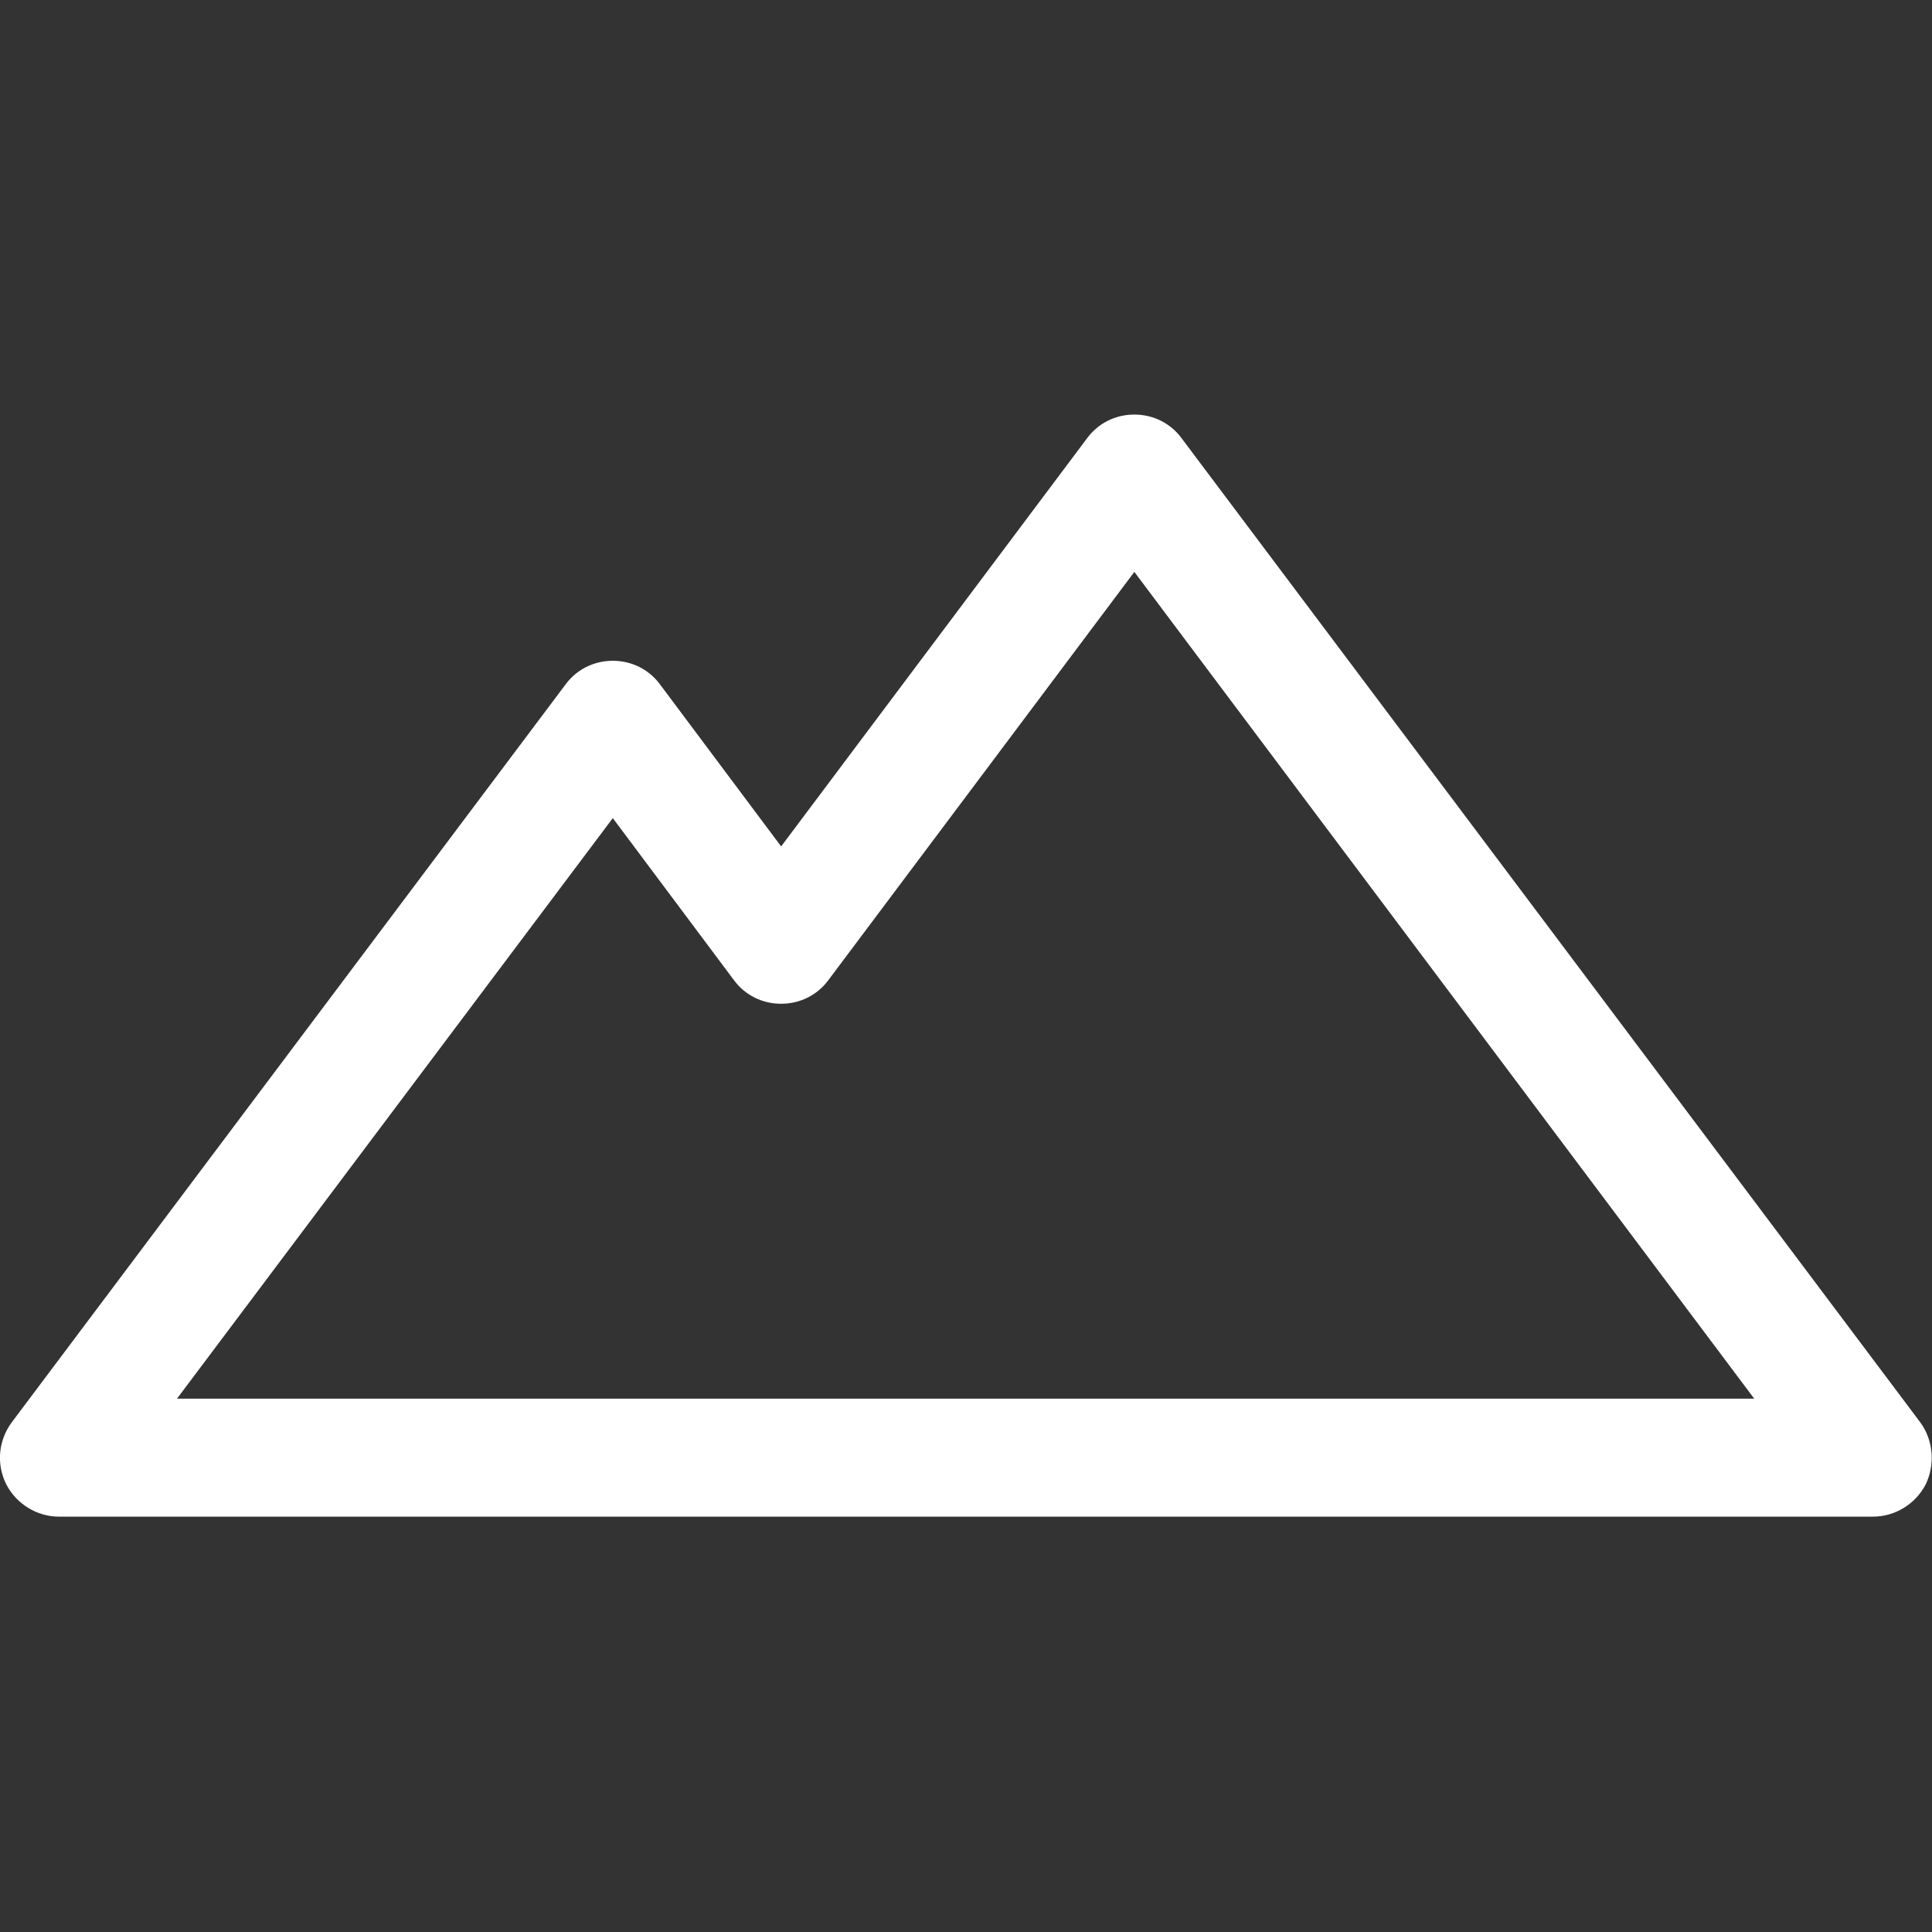 <?xml version="1.0" encoding="utf-8"?>
<!-- Generator: Adobe Illustrator 25.2.1, SVG Export Plug-In . SVG Version: 6.00 Build 0)  -->
<svg version="1.1" id="Capa_1" xmlns="http://www.w3.org/2000/svg" xmlns:xlink="http://www.w3.org/1999/xlink" x="0px" y="0px"
	 width="245.6px" height="245.6px" viewBox="0 0 245.6 245.6" style="enable-background:new 0 0 245.6 245.6;" xml:space="preserve"
	>
<rect x="0" y="0" width="245.6" height="245.6" fill="#333333" stroke="none"/>
<style type="text/css">
	.st0{fill:#FFFFFF;}
</style>
<path class="st0" d="M244.1,180.8L150.2,55.7c-1.4-1.9-3.6-3-6-3s-4.6,1.1-6,3l-38.9,51.9L83.9,87c-1.4-1.9-3.6-3-6-3s-4.6,1.1-6,3
	L1.5,180.8c-1.7,2.3-2,5.3-0.7,7.9c1.3,2.5,3.9,4.1,6.7,4.1h230.6c2.8,0,5.4-1.6,6.7-4.1C246,186.2,245.8,183.1,244.1,180.8z
	 M22.5,177.8L77.9,104l15.4,20.6c1.4,1.9,3.6,3,6,3s4.6-1.1,6-3l38.9-51.9l78.8,105.1H22.5z"/>
</svg>
